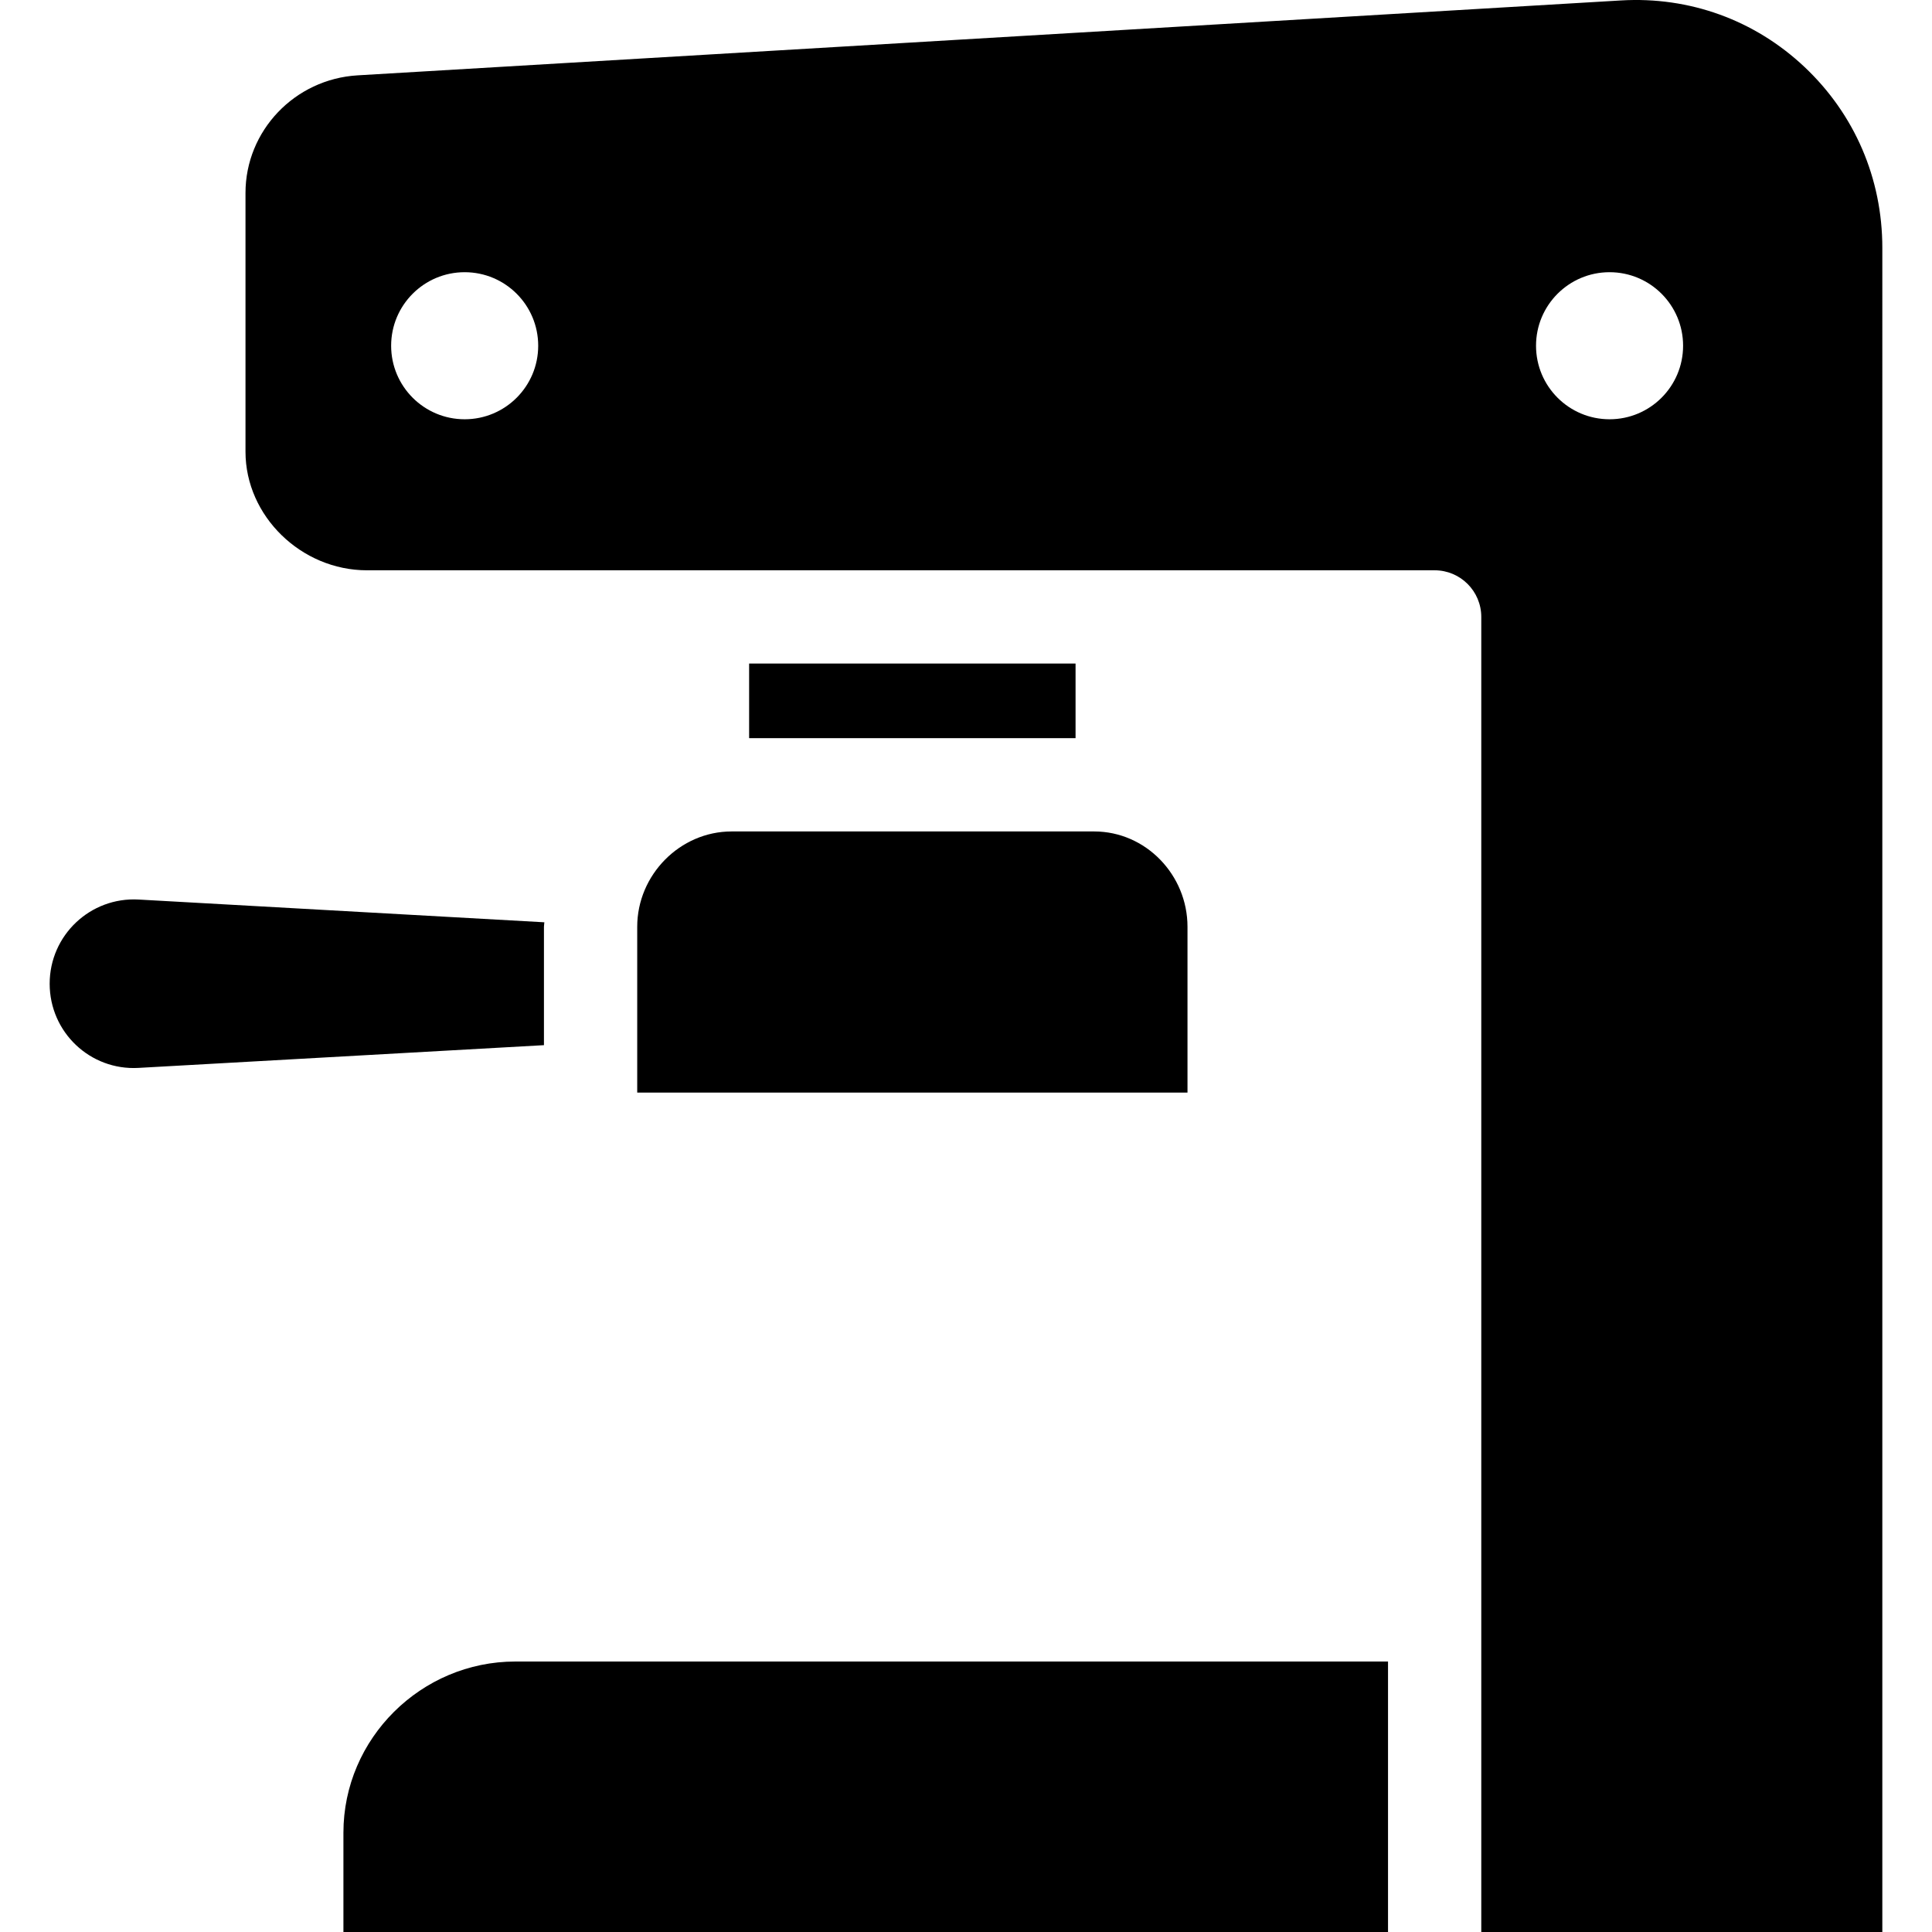 <?xml version="1.0" encoding="iso-8859-1"?>
<!-- Uploaded to: SVG Repo, www.svgrepo.com, Generator: SVG Repo Mixer Tools -->
<svg fill="#000000" version="1.1" id="Layer_1" xmlns="http://www.w3.org/2000/svg" xmlns:xlink="http://www.w3.org/1999/xlink" 
	 viewBox="0 0 512 512" xml:space="preserve">
<g>
	<g>
		<rect x="198.525" y="175.847" width="86.509" height="19.773"/>
	</g>
</g>
<g>
	<g>
		<path d="M136.57,440.321c-24.965,0-45.559,20.399-45.559,45.363V512h276.828v-71.679H136.57z"/>
	</g>
</g>
<g>
	<g>
		<path d="M478.211,17.746c-13.207-12.445-30.475-18.701-48.64-17.628L94.766,19.967c-16.658,0.989-29.708,14.681-29.708,31.17
			v68.575c0,17.032,14.747,31.422,32.202,31.422h282.936c6.826,0,12.358,5.534,12.358,12.358V512h106.282V65.687
			C498.837,47.307,491.512,30.283,478.211,17.746z M123.142,111.111c-10.762,0-19.487-8.725-19.487-19.487
			c0-10.762,8.725-19.487,19.487-19.487c10.762,0,19.487,8.725,19.487,19.487C142.629,102.386,133.904,111.111,123.142,111.111z
			 M426.55,111.111c-10.763,0-19.487-8.725-19.487-19.487c0-10.762,8.724-19.487,19.487-19.487c10.762,0,19.487,8.725,19.487,19.487
			C446.037,102.386,437.312,111.111,426.55,111.111z"/>
	</g>
</g>
<g>
	<g>
		<path d="M36.738,238.389c-12.811-0.718-23.575,9.476-23.575,22.308c0,12.832,10.716,23.026,23.527,22.308l107.462-6.026v-31.387
			c0-0.394,0.096-0.784,0.106-1.177L36.738,238.389z"/>
	</g>
</g>
<g>
	<g>
		<path d="M289.956,220.342h-96.069c-13.71,0-25.018,11.54-25.018,25.252v43.955h145.829v-43.955
			C314.697,231.882,303.667,220.342,289.956,220.342z"/>
	</g>
</g>
</svg>